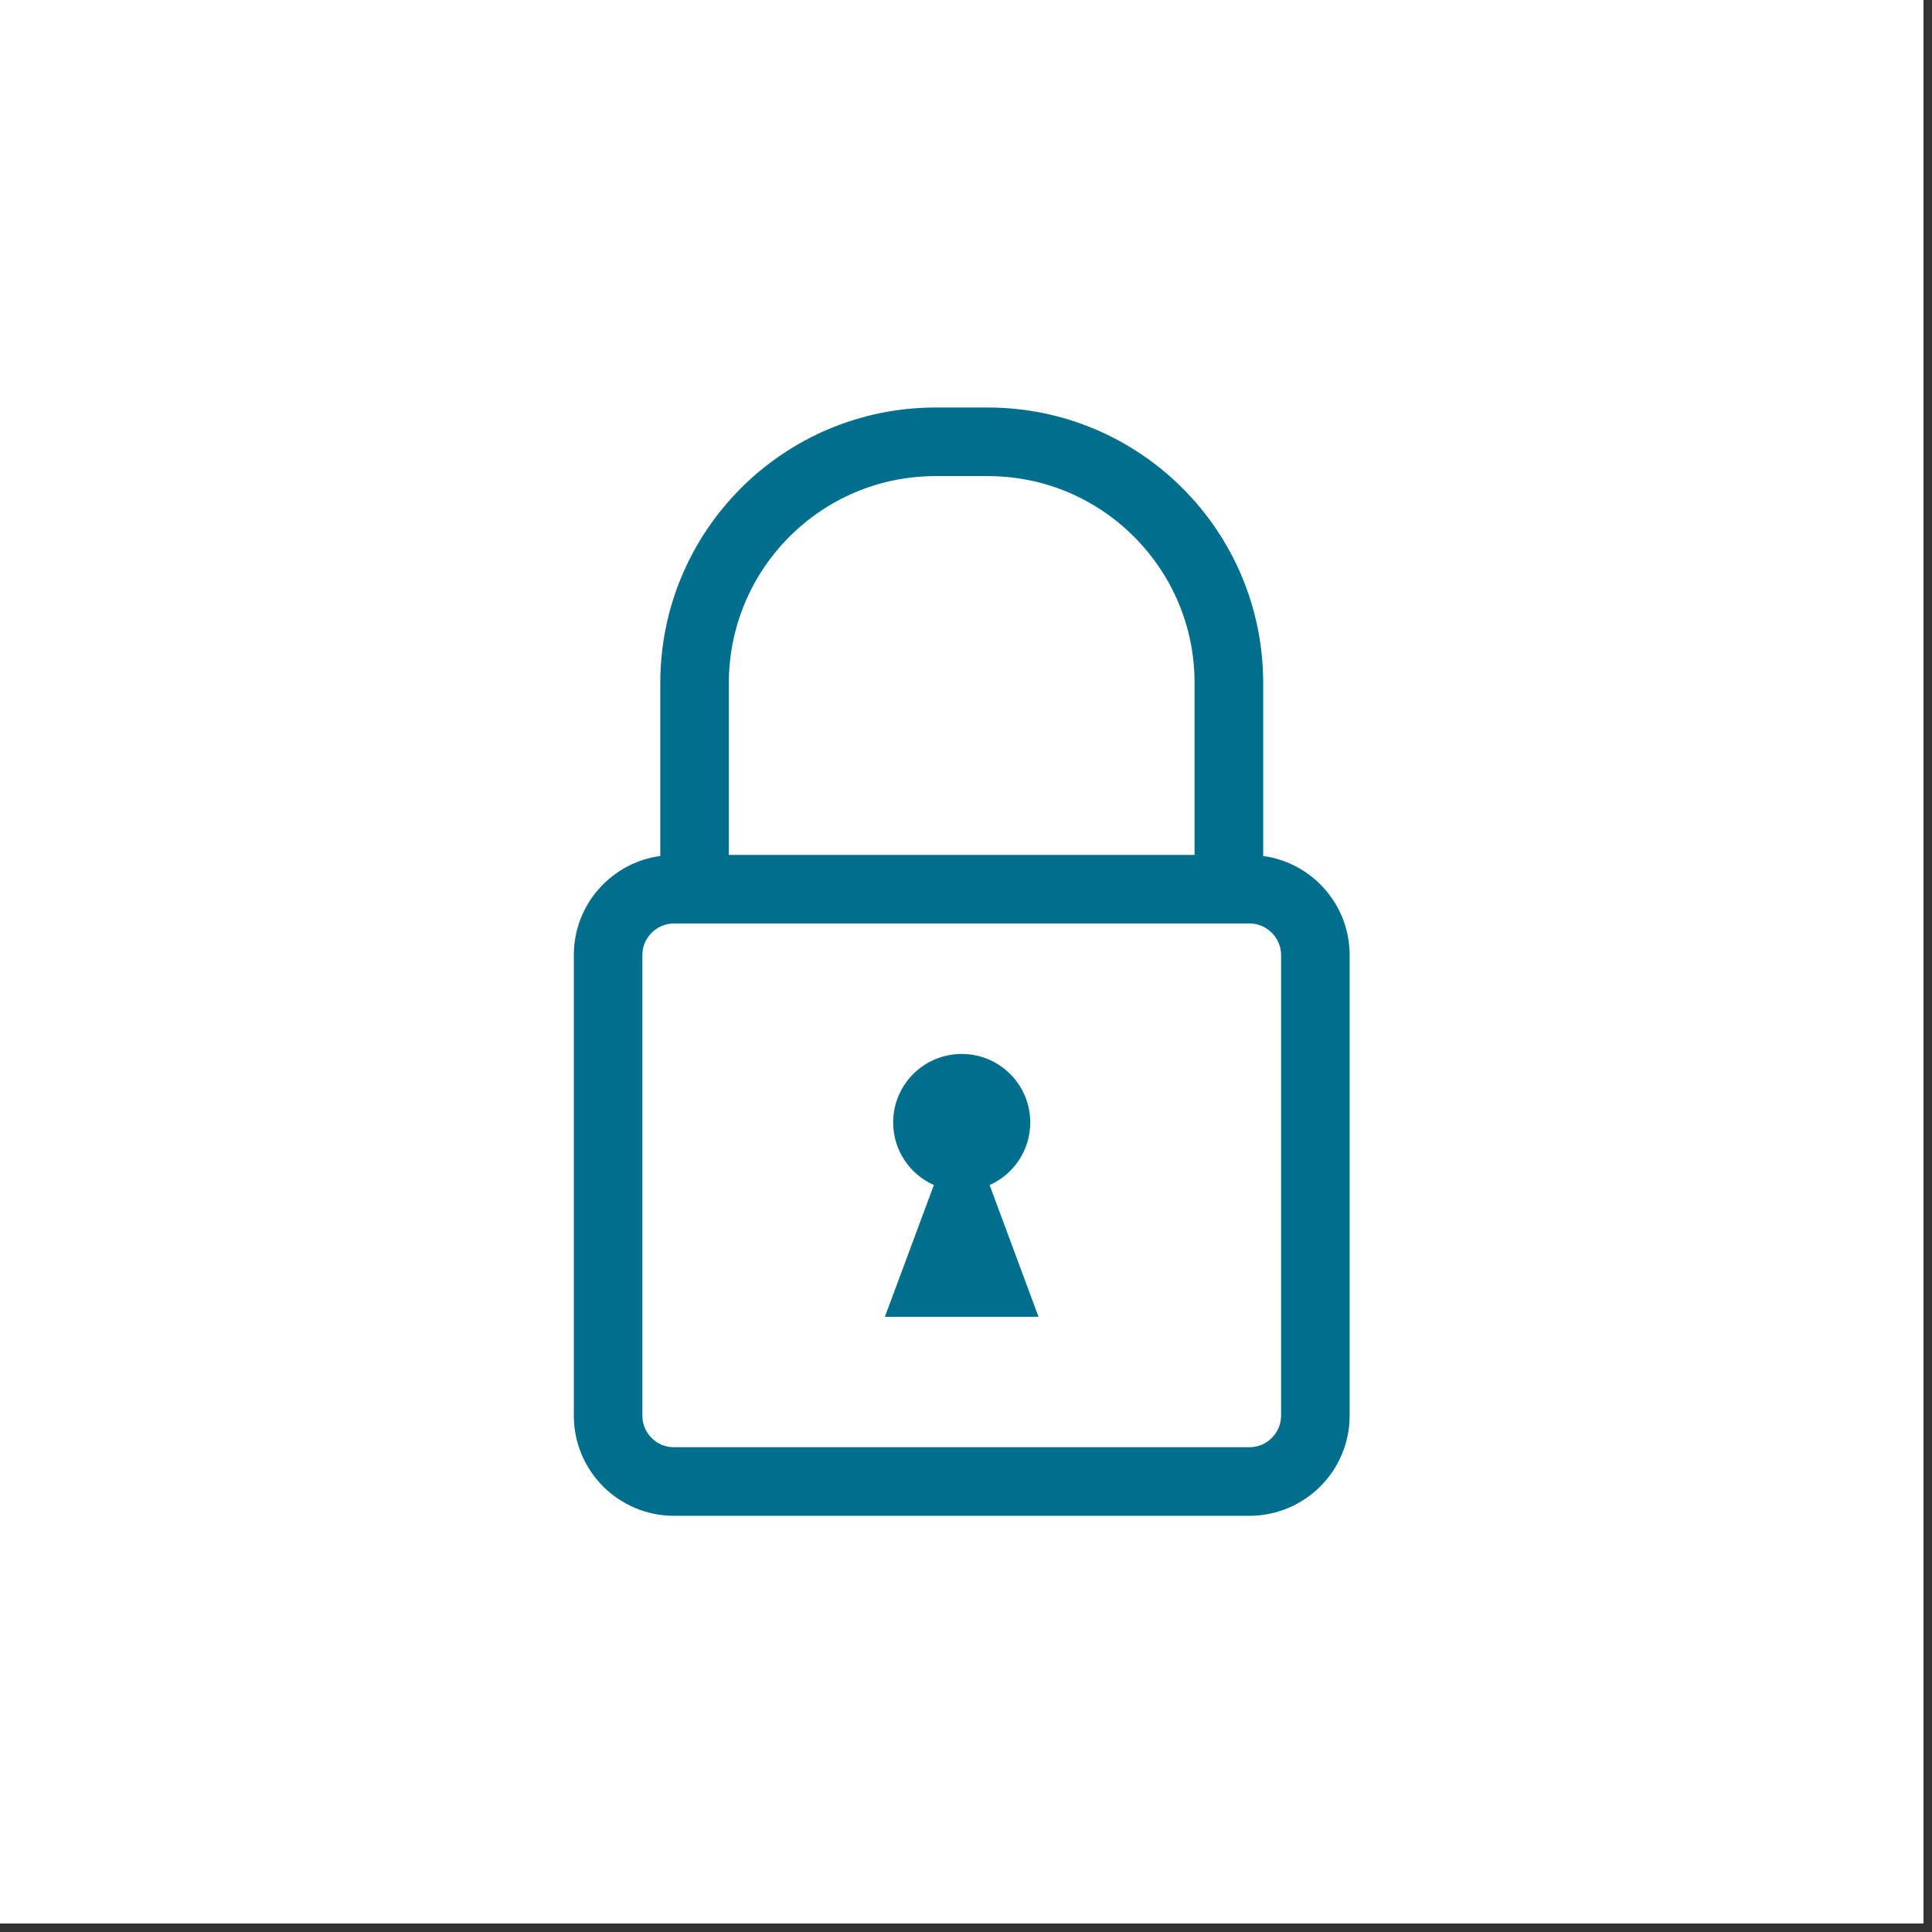 <svg xmlns="http://www.w3.org/2000/svg" xmlns:xlink="http://www.w3.org/1999/xlink" width="150" zoomAndPan="magnify" viewBox="0 0 112.5 112.5" height="150" preserveAspectRatio="xMidYMid meet" version="1.2"><rect x="0" y="0" width="112.5" height="112.5" fill="#333333" stroke="none"/><defs><clipPath id="a7fda19c1b"><path d="M 0 0 L 112.004 0 L 112.004 112.004 L 0 112.004 Z M 0 0 "/></clipPath><clipPath id="023c7a4d04"><path d="M 33.414 23.672 L 78.961 23.672 L 78.961 88.637 L 33.414 88.637 Z M 33.414 23.672 "/></clipPath></defs><g id="78545266cd"><g clip-rule="nonzero" clip-path="url(#a7fda19c1b)"><path style=" stroke:none;fill-rule:nonzero;fill:#ffffff;fill-opacity:1;" d="M 0 0 L 112.004 0 L 112.004 112.004 L 0 112.004 Z M 0 0 "/><path style=" stroke:none;fill-rule:nonzero;fill:#ffffff;fill-opacity:1;" d="M 0 0 L 112.004 0 L 112.004 112.004 L 0 112.004 Z M 0 0 "/></g><g clip-rule="nonzero" clip-path="url(#023c7a4d04)"><path style=" stroke:none;fill-rule:nonzero;fill:#006f8e;fill-opacity:1;" d="M 74.598 82.441 C 74.594 82.941 74.395 83.391 74.055 83.73 C 73.715 84.07 73.266 84.27 72.762 84.27 L 39.238 84.27 C 38.73 84.27 38.285 84.07 37.945 83.73 C 37.605 83.391 37.406 82.945 37.406 82.441 L 37.406 55.605 C 37.406 55.102 37.605 54.656 37.945 54.316 C 38.285 53.977 38.734 53.777 39.238 53.773 L 72.762 53.773 C 73.266 53.773 73.715 53.977 74.055 54.316 C 74.395 54.656 74.594 55.105 74.598 55.605 Z M 45.969 31.25 C 48.156 29.066 51.152 27.723 54.484 27.723 L 57.516 27.723 C 60.848 27.723 63.848 29.066 66.031 31.25 C 68.215 33.438 69.559 36.434 69.559 39.766 L 69.559 49.781 L 42.441 49.781 L 42.441 39.766 C 42.445 36.434 43.789 33.438 45.969 31.25 Z M 73.555 49.844 L 73.555 39.766 C 73.551 30.906 66.375 23.73 57.516 23.73 L 54.484 23.73 C 45.629 23.73 38.449 30.906 38.449 39.766 L 38.449 49.844 C 35.605 50.23 33.418 52.66 33.414 55.605 L 33.414 82.441 C 33.418 85.656 36.02 88.258 39.238 88.266 L 72.762 88.266 C 75.977 88.258 78.582 85.66 78.59 82.441 L 78.59 55.605 C 78.582 52.656 76.395 50.234 73.555 49.844 "/></g><path style=" stroke:none;fill-rule:nonzero;fill:#006f8e;fill-opacity:1;" d="M 59.992 65.363 C 59.992 63.156 58.207 61.371 56 61.371 C 53.797 61.371 52.008 63.156 52.008 65.363 C 52.008 66.988 52.984 68.383 54.379 69.004 L 51.527 76.676 L 60.473 76.676 L 57.625 69.004 C 59.02 68.383 59.992 66.988 59.992 65.363 "/></g></svg>